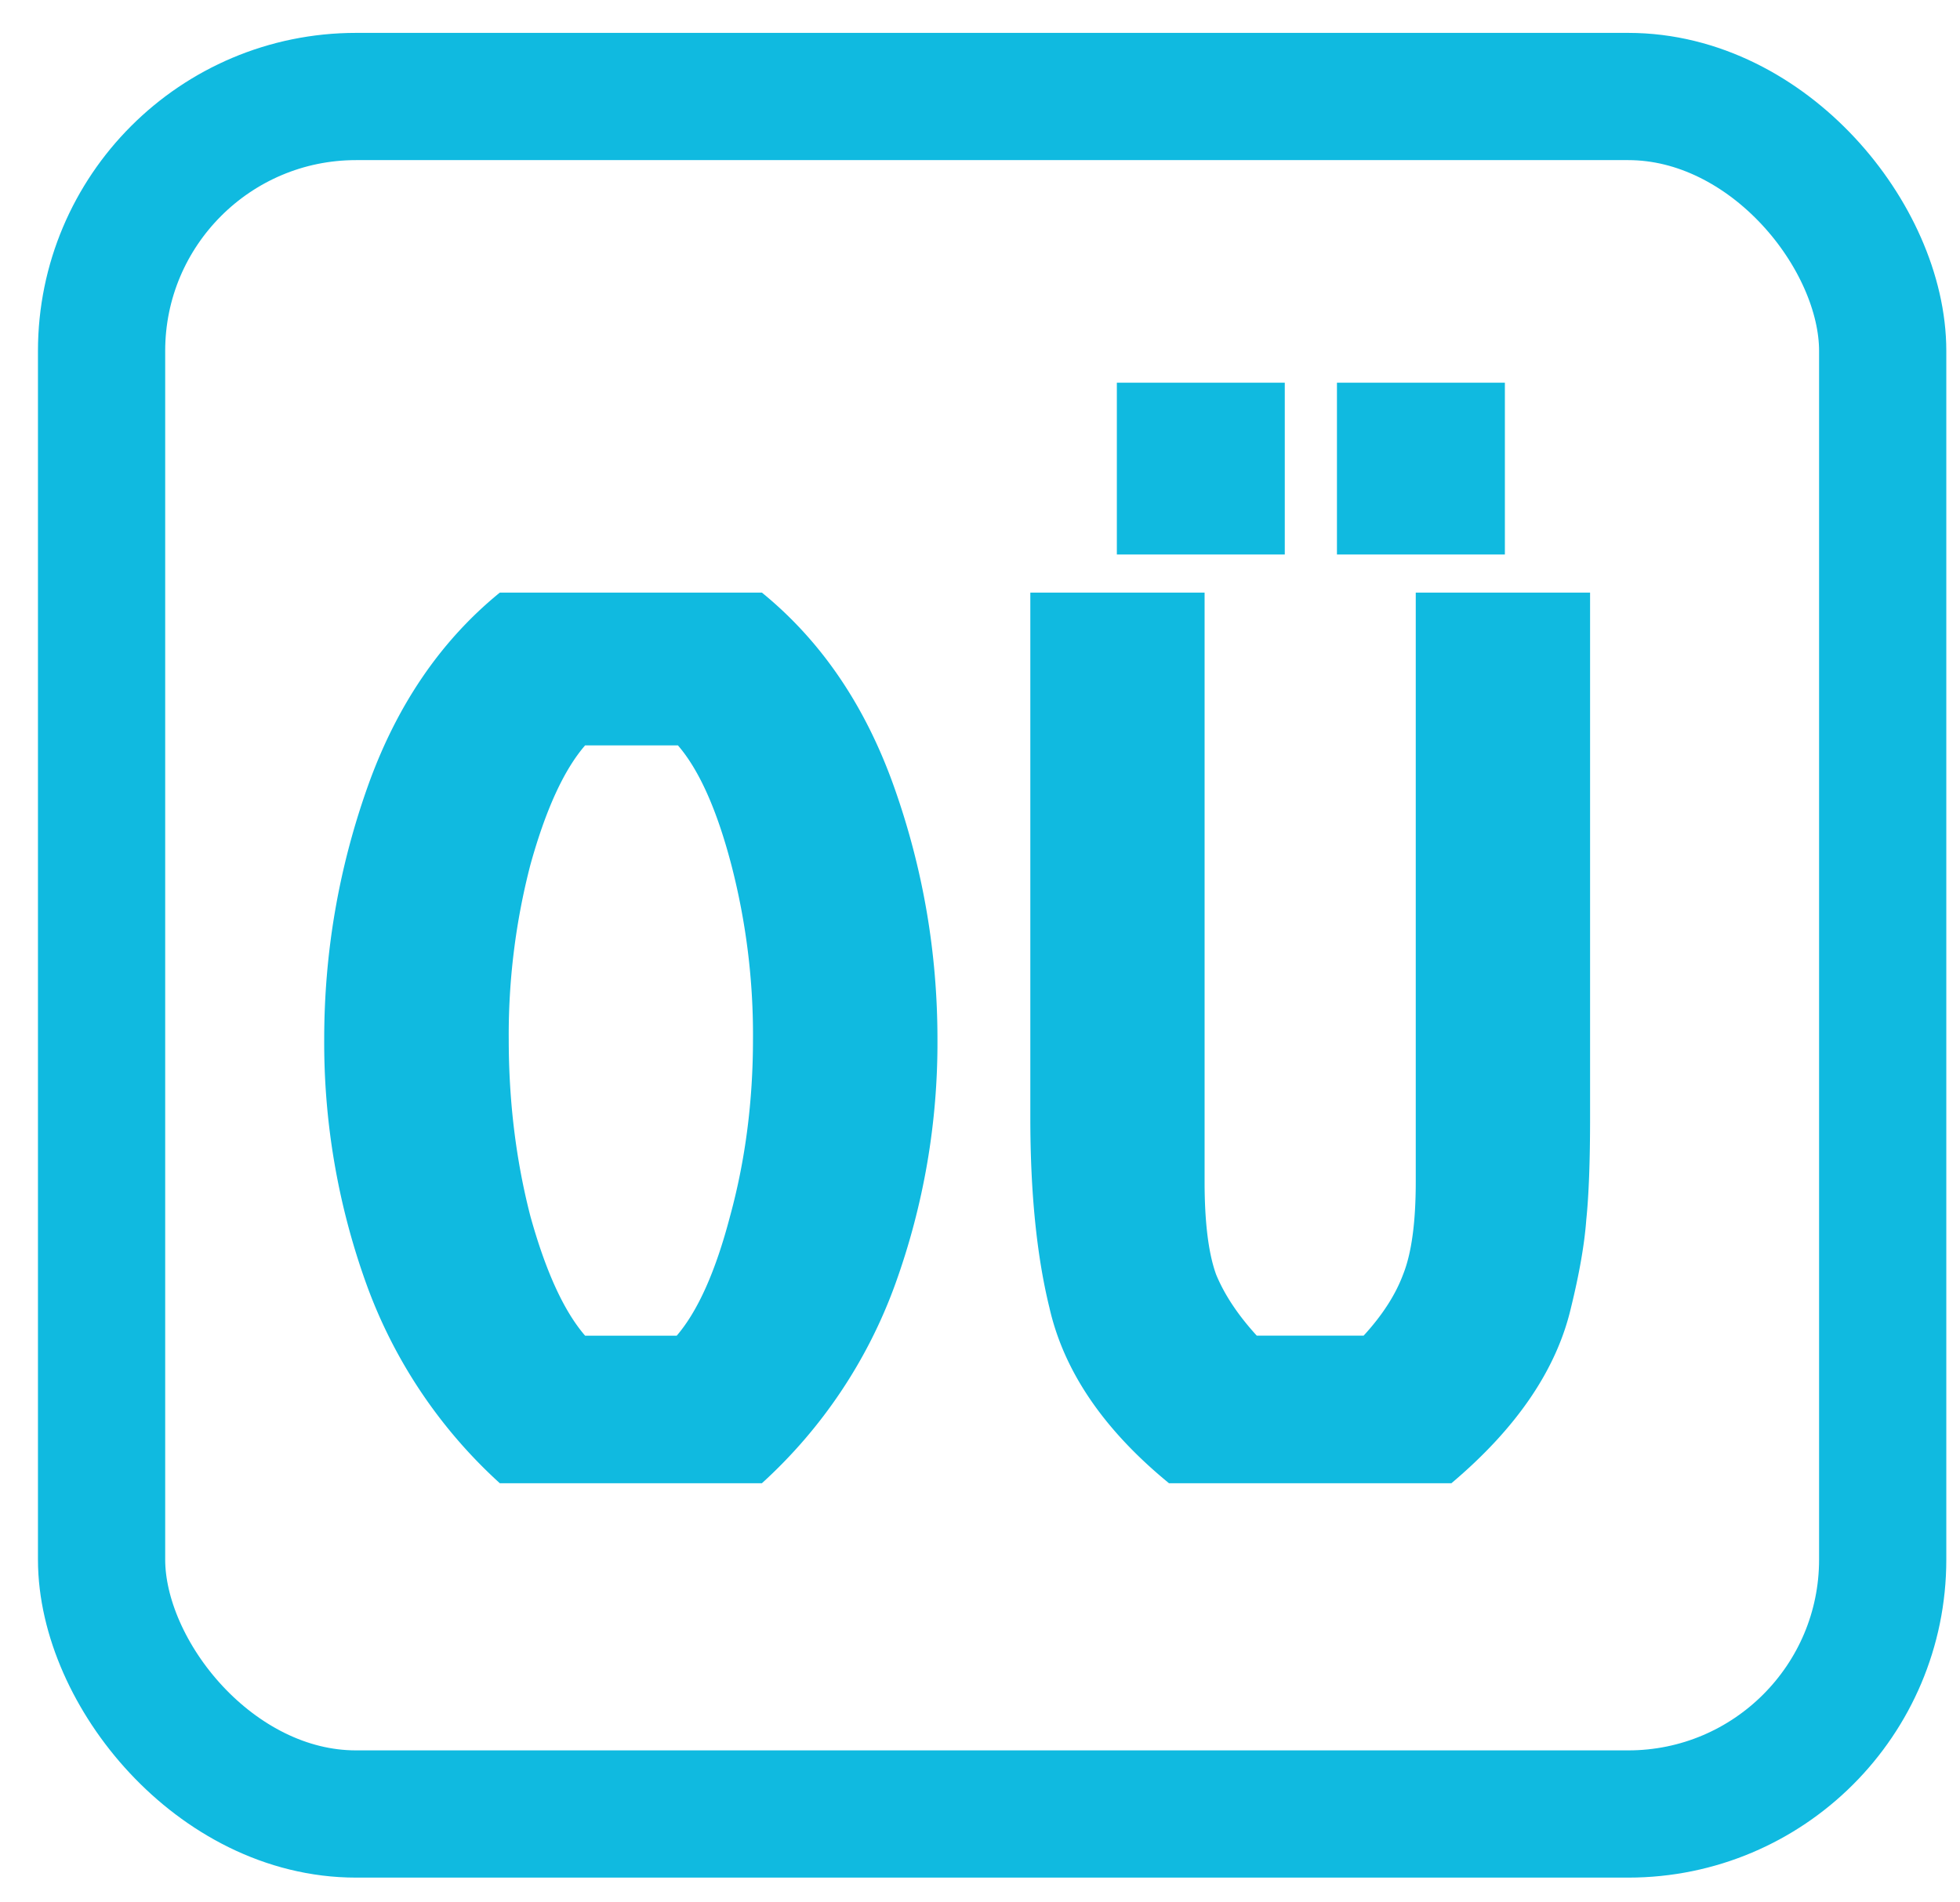 <svg xmlns="http://www.w3.org/2000/svg" width="34" height="33" fill="none"><rect width="30.897" height="29.793" x="1.762" y="1.674" stroke="#10BAE0" stroke-width="2.207" rx="4.414"/><path fill="#10BAE0" d="M21.801 23.169h1.854c.324-.353.552-.707.684-1.06.147-.367.22-.904.22-1.61V10.28h3.024v9.115c0 .75-.022 1.339-.066 1.765-.03.412-.117.92-.265 1.523-.25 1.074-.941 2.09-2.074 3.046h-4.9c-1.132-.927-1.824-1.942-2.074-3.046-.22-.897-.331-1.993-.331-3.288V10.28h3.023v10.218c0 .707.067 1.244.2 1.611.146.353.382.707.705 1.06Zm-2.427-13.55v-2.98h2.913v2.98h-2.913Zm3.818 0v-2.98h2.913v2.98h-2.913Zm-9.975.661c1.03.839 1.795 1.965 2.295 3.377.5 1.412.75 2.869.75 4.37a12.32 12.32 0 0 1-.728 4.237 8.628 8.628 0 0 1-2.317 3.465H8.67a8.627 8.627 0 0 1-2.318-3.465 12.332 12.332 0 0 1-.728-4.237c0-1.501.25-2.958.75-4.37S7.64 11.119 8.67 10.28h4.546Zm-3.068 12.89h1.59c.367-.427.676-1.119.926-2.075.265-.97.397-1.993.397-3.067a11.74 11.74 0 0 0-.375-3.024c-.25-.956-.559-1.648-.927-2.074h-1.61c-.369.426-.685 1.118-.95 2.074a11.74 11.74 0 0 0-.375 3.024c0 1.074.125 2.096.375 3.067.265.956.581 1.648.95 2.075Z"/></svg>